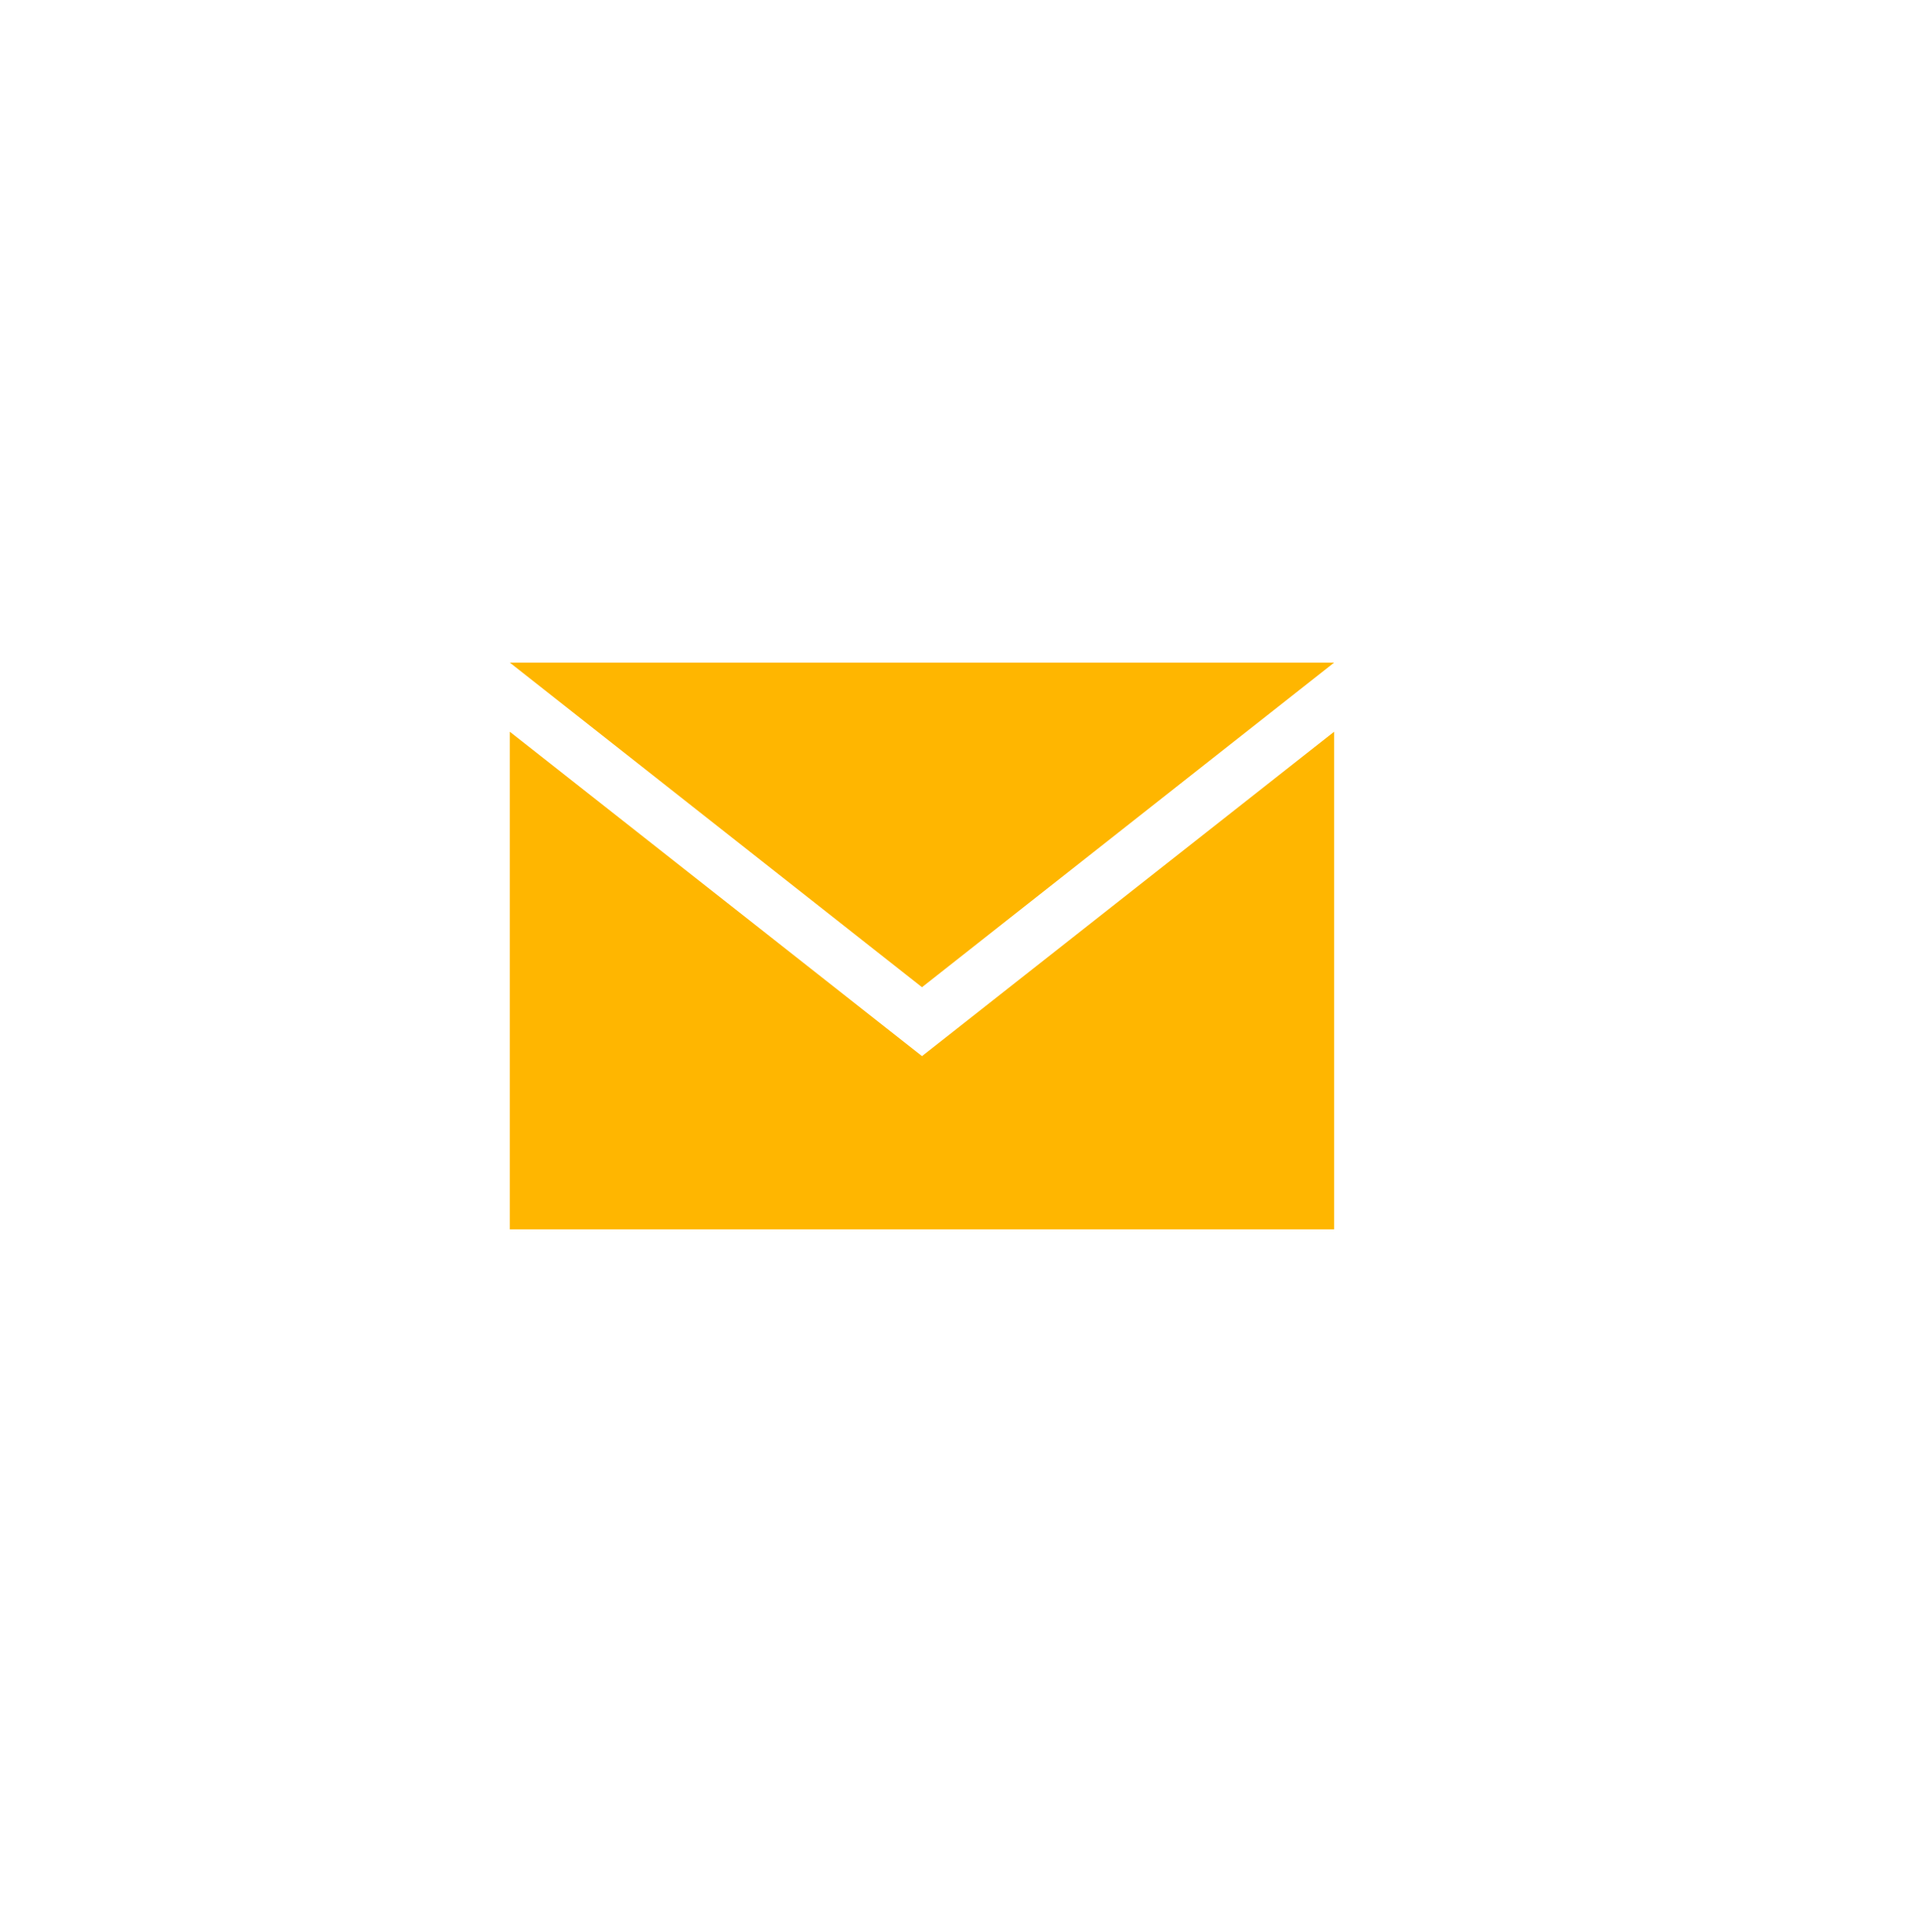 <?xml version="1.0" encoding="UTF-8"?>
<svg id="_圖層_1" data-name="圖層 1" xmlns="http://www.w3.org/2000/svg" xmlns:xlink="http://www.w3.org/1999/xlink" viewBox="0 0 99 99.5">
  <defs>
    <style>
      .cls-1 {
        fill: #fff;
      }

      .cls-2 {
        filter: url(#drop-shadow-1);
      }

      .cls-3 {
        fill: #ffb600;
      }
    </style>
    <filter id="drop-shadow-1" x="-3.5" y="-3" width="110" height="110" filterUnits="userSpaceOnUse">
      <feOffset dx="5" dy="5"/>
      <feGaussianBlur result="blur" stdDeviation="5"/>
      <feFlood flood-color="#c8ff7e" flood-opacity="1"/>
      <feComposite in2="blur" operator="in"/>
      <feComposite in="SourceGraphic"/>
    </filter>
  </defs>
  <g class="cls-2">
    <circle class="cls-1" cx="46.5" cy="46.75" r="39.49"/>
  </g>
  <g>
    <polygon class="cls-3" points="47.49 54.4 26.26 37.69 26.26 63.32 68.72 63.32 68.72 37.69 47.49 54.4"/>
    <polygon class="cls-3" points="68.72 34.13 26.26 34.13 47.49 50.85 68.72 34.13"/>
  </g>
</svg>